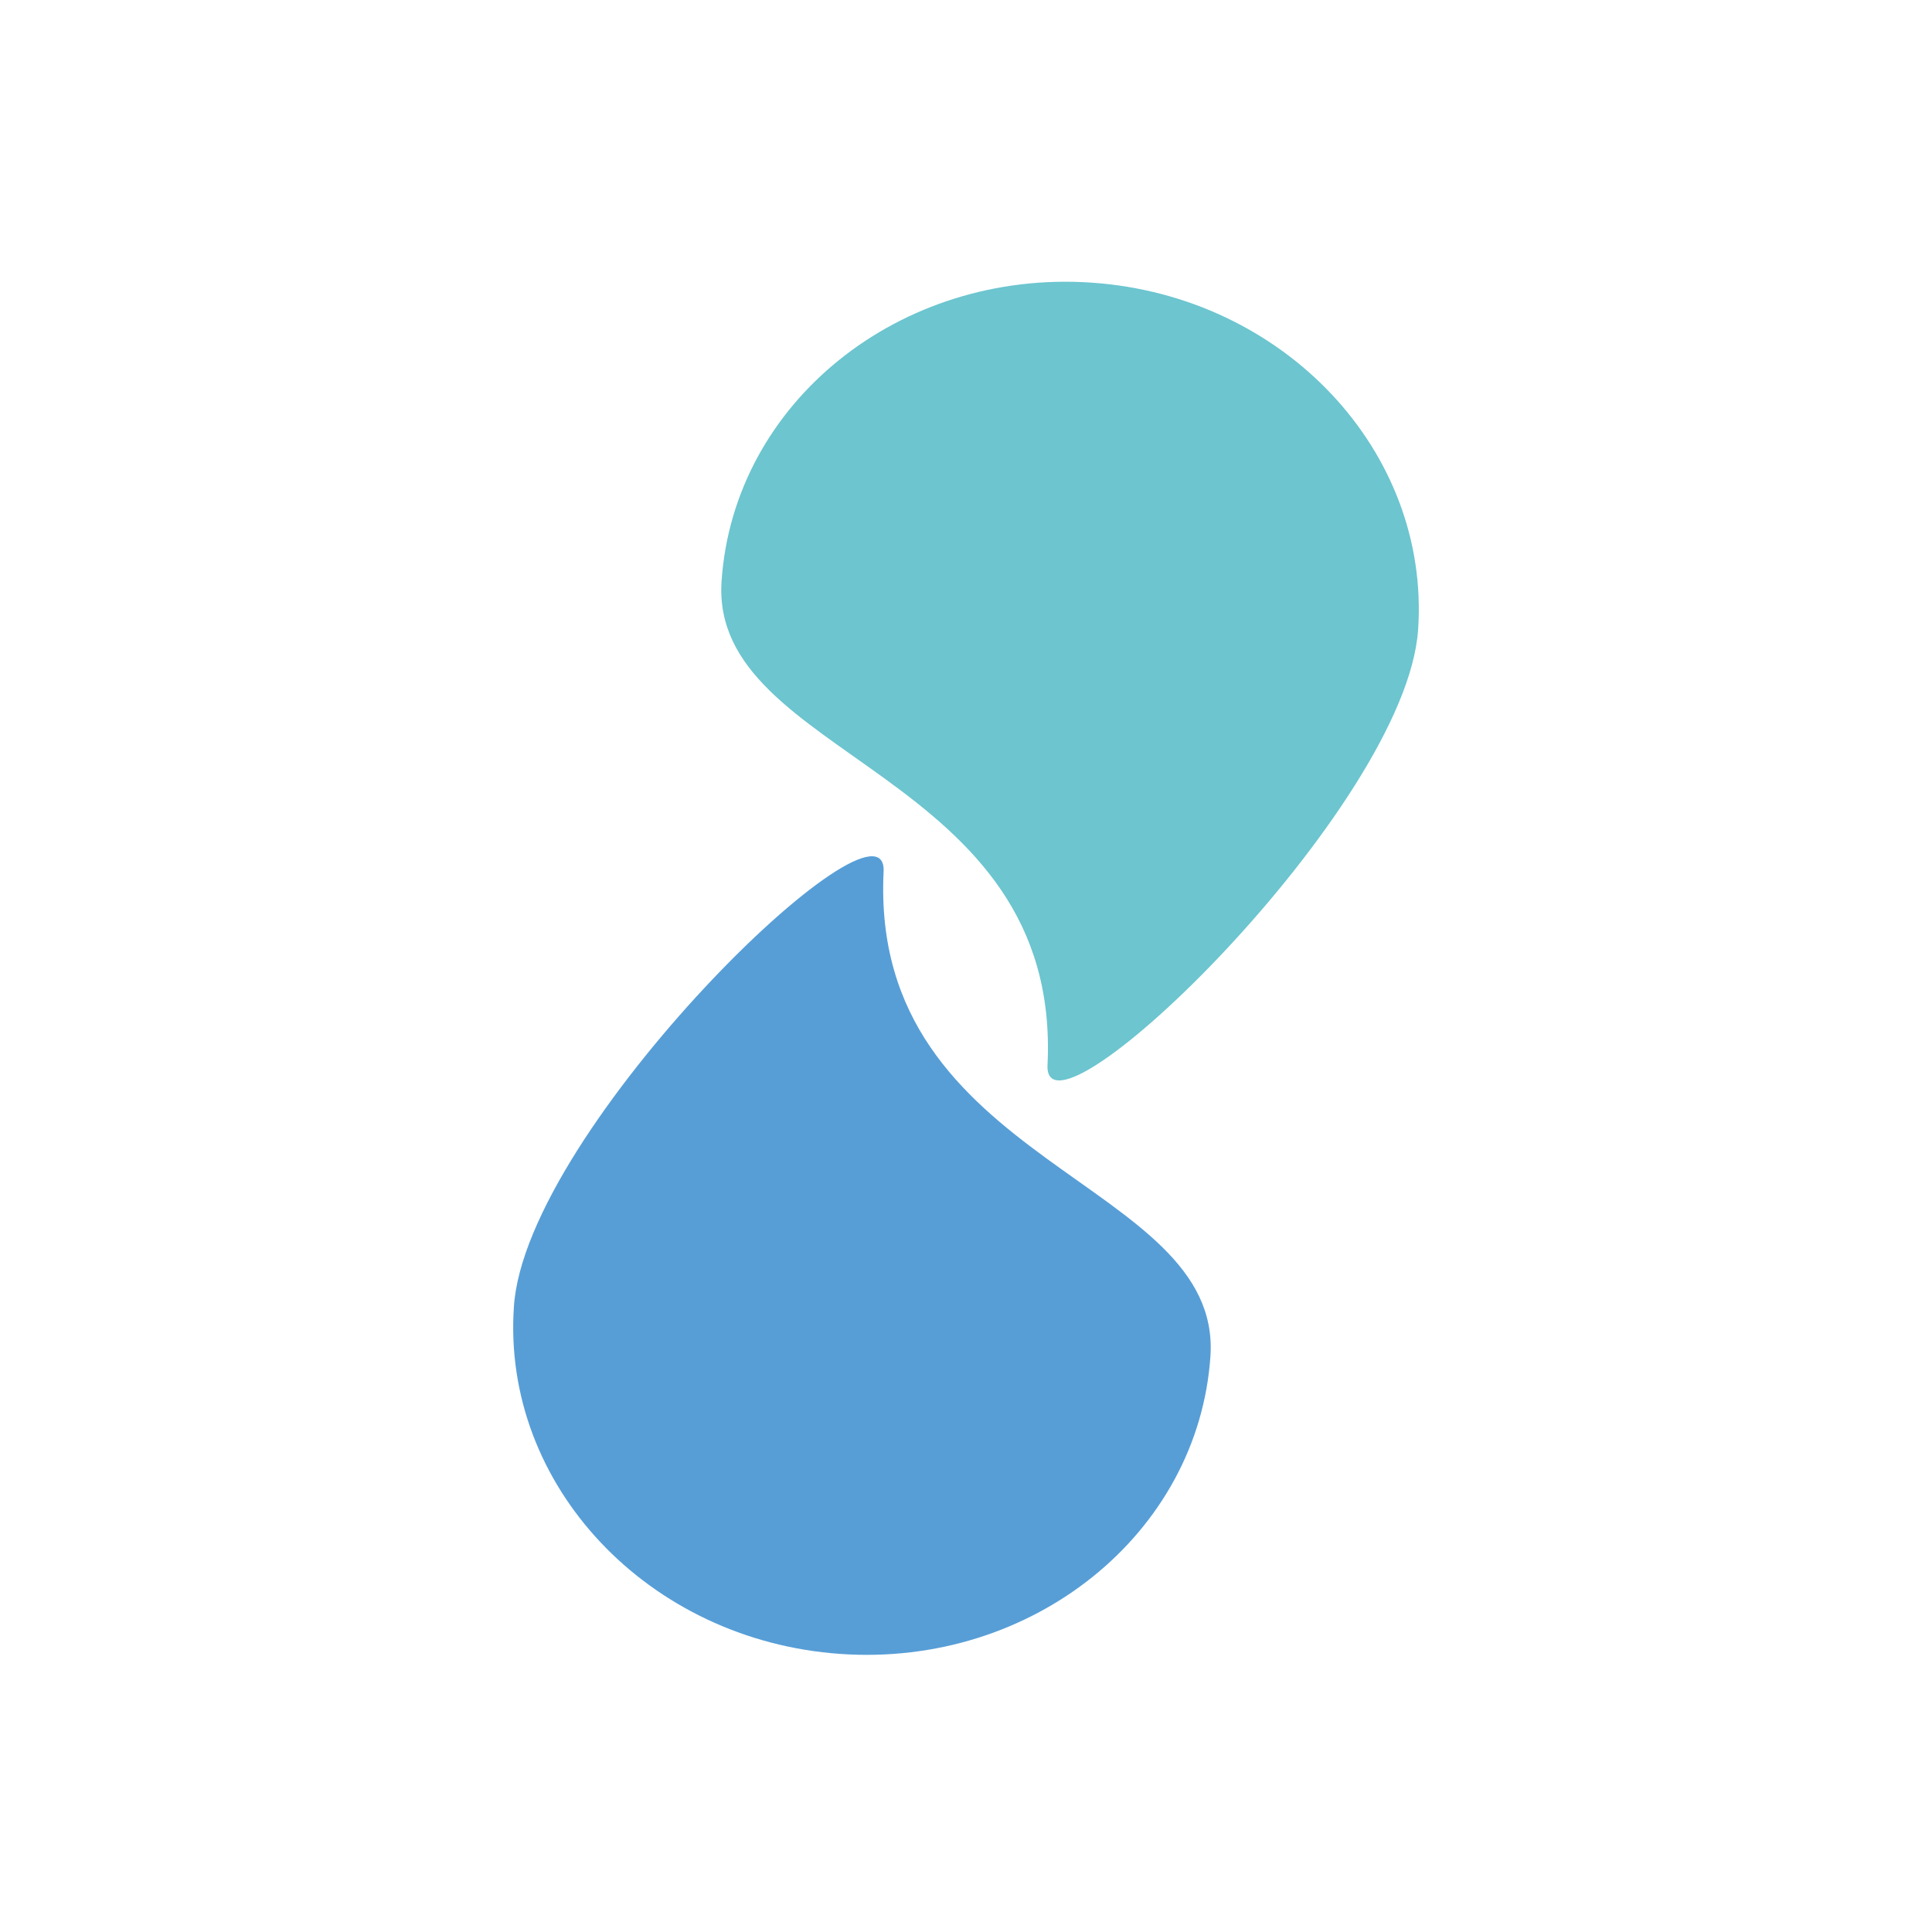 <svg xmlns="http://www.w3.org/2000/svg" xmlns:xlink="http://www.w3.org/1999/xlink" width="1024" height="1024" viewBox="0 0 1024 1024">
  <rect x="0" y="0" width="1024" height="1024" fill="#333333" stroke="none"/>
  <defs>
    <clipPath id="clip-icon-1024x1024">
      <rect width="1024" height="1024"/>
    </clipPath>
  </defs>
  <g id="icon-1024x1024" clip-path="url(#clip-icon-1024x1024)">
    <rect width="1024" height="1024" fill="#fff"/>
    <g id="icon" transform="translate(272.001 149.33)">
      <g id="グループ_5939" data-name="グループ 5939">
        <path id="パス_1379" data-name="パス 1379" d="M198.33,526.122c-6.4,94.455,71.072,176.756,172.948,183.9S561.11,646.281,567.512,552.288,386.68,451.894,394.287,295.458C396.7,246.1,204.268,431.759,198.33,526.122Z" transform="translate(-197.96 17.256)" fill="#579ed7"/>
        <path id="パス_1380" data-name="パス 1380" d="M579.365,438.333c6.4-94.455-70.979-176.848-172.947-183.9s-189.833,63.651-196.235,158.2,180.37,99.745,172.761,256.46C380.532,718.359,572.964,532.788,579.365,438.333Z" transform="translate(-99.736 -253.948)" fill="#6cc5cf"/>
      </g>
    </g>
  </g>
</svg>
